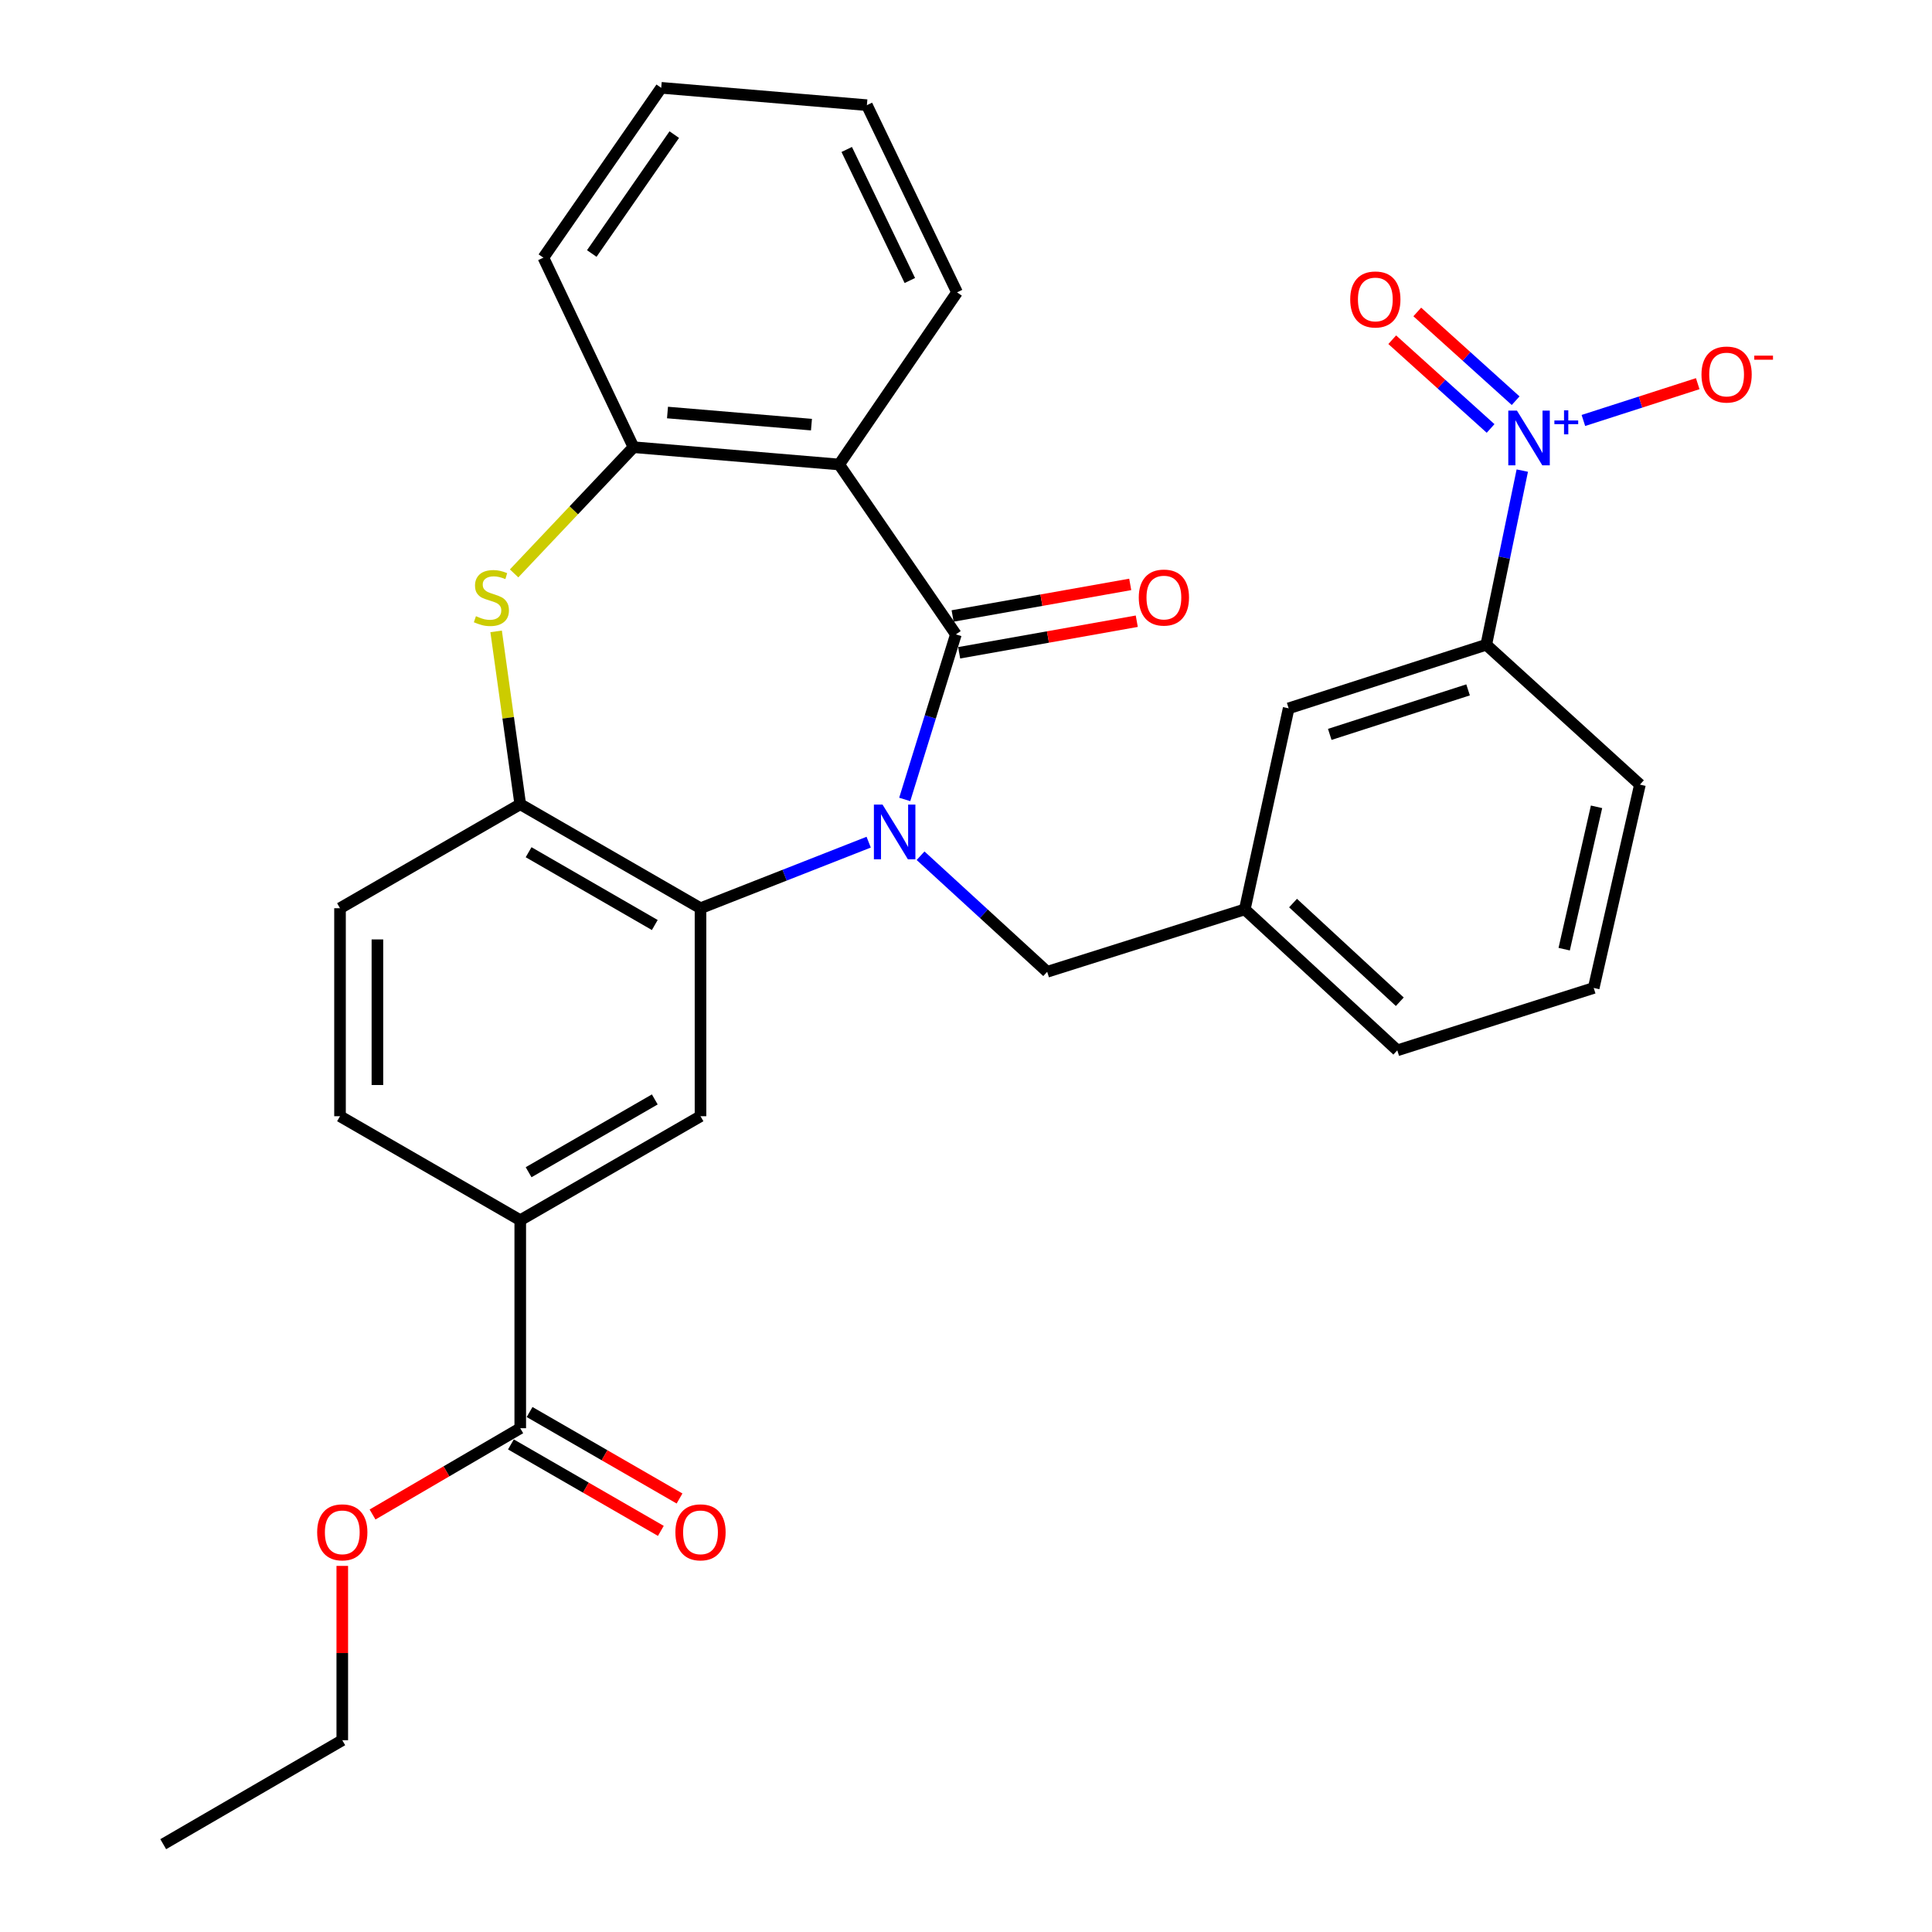 <?xml version='1.0' encoding='iso-8859-1'?>
<svg version='1.1' baseProfile='full'
              xmlns='http://www.w3.org/2000/svg'
                      xmlns:rdkit='http://www.rdkit.org/xml'
                      xmlns:xlink='http://www.w3.org/1999/xlink'
                  xml:space='preserve'
width='1000px' height='1000px' viewBox='0 0 1000 1000'>
<!-- END OF HEADER -->
<rect style='opacity:1.0;fill:#FFFFFF;stroke:none' width='1000' height='1000' x='0' y='0'> </rect>
<path class='bond-0' d='M 468.284,413.787 L 481.524,371.072' style='fill:none;fill-rule:evenodd;stroke:#0000FF;stroke-width:6px;stroke-linecap:butt;stroke-linejoin:miter;stroke-opacity:1' />
<path class='bond-0' d='M 481.524,371.072 L 494.764,328.356' style='fill:none;fill-rule:evenodd;stroke:#000000;stroke-width:6px;stroke-linecap:butt;stroke-linejoin:miter;stroke-opacity:1' />
<path class='bond-1' d='M 449.627,435.903 L 406.104,453' style='fill:none;fill-rule:evenodd;stroke:#0000FF;stroke-width:6px;stroke-linecap:butt;stroke-linejoin:miter;stroke-opacity:1' />
<path class='bond-1' d='M 406.104,453 L 362.582,470.097' style='fill:none;fill-rule:evenodd;stroke:#000000;stroke-width:6px;stroke-linecap:butt;stroke-linejoin:miter;stroke-opacity:1' />
<path class='bond-11' d='M 476.483,442.924 L 509.253,472.962' style='fill:none;fill-rule:evenodd;stroke:#0000FF;stroke-width:6px;stroke-linecap:butt;stroke-linejoin:miter;stroke-opacity:1' />
<path class='bond-11' d='M 509.253,472.962 L 542.022,503' style='fill:none;fill-rule:evenodd;stroke:#000000;stroke-width:6px;stroke-linecap:butt;stroke-linejoin:miter;stroke-opacity:1' />
<path class='bond-2' d='M 494.764,328.356 L 434.356,240.421' style='fill:none;fill-rule:evenodd;stroke:#000000;stroke-width:6px;stroke-linecap:butt;stroke-linejoin:miter;stroke-opacity:1' />
<path class='bond-13' d='M 496.458,337.884 L 542.424,329.713' style='fill:none;fill-rule:evenodd;stroke:#000000;stroke-width:6px;stroke-linecap:butt;stroke-linejoin:miter;stroke-opacity:1' />
<path class='bond-13' d='M 542.424,329.713 L 588.39,321.541' style='fill:none;fill-rule:evenodd;stroke:#FF0000;stroke-width:6px;stroke-linecap:butt;stroke-linejoin:miter;stroke-opacity:1' />
<path class='bond-13' d='M 493.071,318.828 L 539.037,310.657' style='fill:none;fill-rule:evenodd;stroke:#000000;stroke-width:6px;stroke-linecap:butt;stroke-linejoin:miter;stroke-opacity:1' />
<path class='bond-13' d='M 539.037,310.657 L 585.003,302.485' style='fill:none;fill-rule:evenodd;stroke:#FF0000;stroke-width:6px;stroke-linecap:butt;stroke-linejoin:miter;stroke-opacity:1' />
<path class='bond-5' d='M 362.582,470.097 L 269.282,416.269' style='fill:none;fill-rule:evenodd;stroke:#000000;stroke-width:6px;stroke-linecap:butt;stroke-linejoin:miter;stroke-opacity:1' />
<path class='bond-5' d='M 338.915,478.788 L 273.605,441.108' style='fill:none;fill-rule:evenodd;stroke:#000000;stroke-width:6px;stroke-linecap:butt;stroke-linejoin:miter;stroke-opacity:1' />
<path class='bond-7' d='M 362.582,470.097 L 362.582,577.752' style='fill:none;fill-rule:evenodd;stroke:#000000;stroke-width:6px;stroke-linecap:butt;stroke-linejoin:miter;stroke-opacity:1' />
<path class='bond-6' d='M 434.356,240.421 L 327.905,231.464' style='fill:none;fill-rule:evenodd;stroke:#000000;stroke-width:6px;stroke-linecap:butt;stroke-linejoin:miter;stroke-opacity:1' />
<path class='bond-6' d='M 420.011,219.791 L 345.496,213.521' style='fill:none;fill-rule:evenodd;stroke:#000000;stroke-width:6px;stroke-linecap:butt;stroke-linejoin:miter;stroke-opacity:1' />
<path class='bond-21' d='M 434.356,240.421 L 495.366,151.325' style='fill:none;fill-rule:evenodd;stroke:#000000;stroke-width:6px;stroke-linecap:butt;stroke-linejoin:miter;stroke-opacity:1' />
<path class='bond-3' d='M 787.935,243.582 L 778.612,288.652' style='fill:none;fill-rule:evenodd;stroke:#0000FF;stroke-width:6px;stroke-linecap:butt;stroke-linejoin:miter;stroke-opacity:1' />
<path class='bond-3' d='M 778.612,288.652 L 769.289,333.722' style='fill:none;fill-rule:evenodd;stroke:#000000;stroke-width:6px;stroke-linecap:butt;stroke-linejoin:miter;stroke-opacity:1' />
<path class='bond-12' d='M 819.559,217.636 L 849.15,208.111' style='fill:none;fill-rule:evenodd;stroke:#0000FF;stroke-width:6px;stroke-linecap:butt;stroke-linejoin:miter;stroke-opacity:1' />
<path class='bond-12' d='M 849.15,208.111 L 878.74,198.587' style='fill:none;fill-rule:evenodd;stroke:#FF0000;stroke-width:6px;stroke-linecap:butt;stroke-linejoin:miter;stroke-opacity:1' />
<path class='bond-14' d='M 784.493,207.399 L 759.036,184.433' style='fill:none;fill-rule:evenodd;stroke:#0000FF;stroke-width:6px;stroke-linecap:butt;stroke-linejoin:miter;stroke-opacity:1' />
<path class='bond-14' d='M 759.036,184.433 L 733.58,161.468' style='fill:none;fill-rule:evenodd;stroke:#FF0000;stroke-width:6px;stroke-linecap:butt;stroke-linejoin:miter;stroke-opacity:1' />
<path class='bond-14' d='M 771.528,221.77 L 746.071,198.804' style='fill:none;fill-rule:evenodd;stroke:#0000FF;stroke-width:6px;stroke-linecap:butt;stroke-linejoin:miter;stroke-opacity:1' />
<path class='bond-14' d='M 746.071,198.804 L 720.615,175.839' style='fill:none;fill-rule:evenodd;stroke:#FF0000;stroke-width:6px;stroke-linecap:butt;stroke-linejoin:miter;stroke-opacity:1' />
<path class='bond-4' d='M 256.799,326.799 L 263.041,371.534' style='fill:none;fill-rule:evenodd;stroke:#CCCC00;stroke-width:6px;stroke-linecap:butt;stroke-linejoin:miter;stroke-opacity:1' />
<path class='bond-4' d='M 263.041,371.534 L 269.282,416.269' style='fill:none;fill-rule:evenodd;stroke:#000000;stroke-width:6px;stroke-linecap:butt;stroke-linejoin:miter;stroke-opacity:1' />
<path class='bond-30' d='M 266.102,296.79 L 297.004,264.127' style='fill:none;fill-rule:evenodd;stroke:#CCCC00;stroke-width:6px;stroke-linecap:butt;stroke-linejoin:miter;stroke-opacity:1' />
<path class='bond-30' d='M 297.004,264.127 L 327.905,231.464' style='fill:none;fill-rule:evenodd;stroke:#000000;stroke-width:6px;stroke-linecap:butt;stroke-linejoin:miter;stroke-opacity:1' />
<path class='bond-16' d='M 269.282,416.269 L 175.992,470.097' style='fill:none;fill-rule:evenodd;stroke:#000000;stroke-width:6px;stroke-linecap:butt;stroke-linejoin:miter;stroke-opacity:1' />
<path class='bond-22' d='M 327.905,231.464 L 281.25,133.368' style='fill:none;fill-rule:evenodd;stroke:#000000;stroke-width:6px;stroke-linecap:butt;stroke-linejoin:miter;stroke-opacity:1' />
<path class='bond-8' d='M 362.582,577.752 L 269.282,631.58' style='fill:none;fill-rule:evenodd;stroke:#000000;stroke-width:6px;stroke-linecap:butt;stroke-linejoin:miter;stroke-opacity:1' />
<path class='bond-8' d='M 338.915,569.062 L 273.605,606.741' style='fill:none;fill-rule:evenodd;stroke:#000000;stroke-width:6px;stroke-linecap:butt;stroke-linejoin:miter;stroke-opacity:1' />
<path class='bond-9' d='M 269.282,631.58 L 269.282,739.246' style='fill:none;fill-rule:evenodd;stroke:#000000;stroke-width:6px;stroke-linecap:butt;stroke-linejoin:miter;stroke-opacity:1' />
<path class='bond-19' d='M 269.282,631.58 L 175.992,577.752' style='fill:none;fill-rule:evenodd;stroke:#000000;stroke-width:6px;stroke-linecap:butt;stroke-linejoin:miter;stroke-opacity:1' />
<path class='bond-18' d='M 264.447,747.629 L 303.251,770.007' style='fill:none;fill-rule:evenodd;stroke:#000000;stroke-width:6px;stroke-linecap:butt;stroke-linejoin:miter;stroke-opacity:1' />
<path class='bond-18' d='M 303.251,770.007 L 342.055,792.385' style='fill:none;fill-rule:evenodd;stroke:#FF0000;stroke-width:6px;stroke-linecap:butt;stroke-linejoin:miter;stroke-opacity:1' />
<path class='bond-18' d='M 274.116,730.863 L 312.92,753.241' style='fill:none;fill-rule:evenodd;stroke:#000000;stroke-width:6px;stroke-linecap:butt;stroke-linejoin:miter;stroke-opacity:1' />
<path class='bond-18' d='M 312.92,753.241 L 351.724,775.619' style='fill:none;fill-rule:evenodd;stroke:#FF0000;stroke-width:6px;stroke-linecap:butt;stroke-linejoin:miter;stroke-opacity:1' />
<path class='bond-20' d='M 269.282,739.246 L 231.057,761.573' style='fill:none;fill-rule:evenodd;stroke:#000000;stroke-width:6px;stroke-linecap:butt;stroke-linejoin:miter;stroke-opacity:1' />
<path class='bond-20' d='M 231.057,761.573 L 192.831,783.901' style='fill:none;fill-rule:evenodd;stroke:#FF0000;stroke-width:6px;stroke-linecap:butt;stroke-linejoin:miter;stroke-opacity:1' />
<path class='bond-10' d='M 769.289,333.722 L 667.01,366.635' style='fill:none;fill-rule:evenodd;stroke:#000000;stroke-width:6px;stroke-linecap:butt;stroke-linejoin:miter;stroke-opacity:1' />
<path class='bond-10' d='M 759.877,357.083 L 688.281,380.122' style='fill:none;fill-rule:evenodd;stroke:#000000;stroke-width:6px;stroke-linecap:butt;stroke-linejoin:miter;stroke-opacity:1' />
<path class='bond-32' d='M 769.289,333.722 L 848.827,406.108' style='fill:none;fill-rule:evenodd;stroke:#000000;stroke-width:6px;stroke-linecap:butt;stroke-linejoin:miter;stroke-opacity:1' />
<path class='bond-17' d='M 542.022,503 L 644.301,470.699' style='fill:none;fill-rule:evenodd;stroke:#000000;stroke-width:6px;stroke-linecap:butt;stroke-linejoin:miter;stroke-opacity:1' />
<path class='bond-15' d='M 667.01,366.635 L 644.301,470.699' style='fill:none;fill-rule:evenodd;stroke:#000000;stroke-width:6px;stroke-linecap:butt;stroke-linejoin:miter;stroke-opacity:1' />
<path class='bond-31' d='M 175.992,470.097 L 175.992,577.752' style='fill:none;fill-rule:evenodd;stroke:#000000;stroke-width:6px;stroke-linecap:butt;stroke-linejoin:miter;stroke-opacity:1' />
<path class='bond-31' d='M 195.347,486.245 L 195.347,561.604' style='fill:none;fill-rule:evenodd;stroke:#000000;stroke-width:6px;stroke-linecap:butt;stroke-linejoin:miter;stroke-opacity:1' />
<path class='bond-25' d='M 644.301,470.699 L 723.236,543.656' style='fill:none;fill-rule:evenodd;stroke:#000000;stroke-width:6px;stroke-linecap:butt;stroke-linejoin:miter;stroke-opacity:1' />
<path class='bond-25' d='M 669.278,467.429 L 724.533,518.499' style='fill:none;fill-rule:evenodd;stroke:#000000;stroke-width:6px;stroke-linecap:butt;stroke-linejoin:miter;stroke-opacity:1' />
<path class='bond-26' d='M 177.164,810.504 L 177.164,855.616' style='fill:none;fill-rule:evenodd;stroke:#FF0000;stroke-width:6px;stroke-linecap:butt;stroke-linejoin:miter;stroke-opacity:1' />
<path class='bond-26' d='M 177.164,855.616 L 177.164,900.729' style='fill:none;fill-rule:evenodd;stroke:#000000;stroke-width:6px;stroke-linecap:butt;stroke-linejoin:miter;stroke-opacity:1' />
<path class='bond-27' d='M 495.366,151.325 L 448.7,54.433' style='fill:none;fill-rule:evenodd;stroke:#000000;stroke-width:6px;stroke-linecap:butt;stroke-linejoin:miter;stroke-opacity:1' />
<path class='bond-27' d='M 470.929,145.19 L 438.262,77.365' style='fill:none;fill-rule:evenodd;stroke:#000000;stroke-width:6px;stroke-linecap:butt;stroke-linejoin:miter;stroke-opacity:1' />
<path class='bond-33' d='M 281.25,133.368 L 342.249,45.455' style='fill:none;fill-rule:evenodd;stroke:#000000;stroke-width:6px;stroke-linecap:butt;stroke-linejoin:miter;stroke-opacity:1' />
<path class='bond-33' d='M 306.301,131.215 L 349.001,69.675' style='fill:none;fill-rule:evenodd;stroke:#000000;stroke-width:6px;stroke-linecap:butt;stroke-linejoin:miter;stroke-opacity:1' />
<path class='bond-23' d='M 848.827,406.108 L 824.902,511.366' style='fill:none;fill-rule:evenodd;stroke:#000000;stroke-width:6px;stroke-linecap:butt;stroke-linejoin:miter;stroke-opacity:1' />
<path class='bond-23' d='M 826.365,417.607 L 809.617,491.287' style='fill:none;fill-rule:evenodd;stroke:#000000;stroke-width:6px;stroke-linecap:butt;stroke-linejoin:miter;stroke-opacity:1' />
<path class='bond-24' d='M 824.902,511.366 L 723.236,543.656' style='fill:none;fill-rule:evenodd;stroke:#000000;stroke-width:6px;stroke-linecap:butt;stroke-linejoin:miter;stroke-opacity:1' />
<path class='bond-29' d='M 177.164,900.729 L 84.487,954.545' style='fill:none;fill-rule:evenodd;stroke:#000000;stroke-width:6px;stroke-linecap:butt;stroke-linejoin:miter;stroke-opacity:1' />
<path class='bond-28' d='M 448.7,54.433 L 342.249,45.455' style='fill:none;fill-rule:evenodd;stroke:#000000;stroke-width:6px;stroke-linecap:butt;stroke-linejoin:miter;stroke-opacity:1' />
<path  class='atom-0' d='M 456.806 416.464
L 466.086 431.464
Q 467.006 432.944, 468.486 435.624
Q 469.966 438.304, 470.046 438.464
L 470.046 416.464
L 473.806 416.464
L 473.806 444.784
L 469.926 444.784
L 459.966 428.384
Q 458.806 426.464, 457.566 424.264
Q 456.366 422.064, 456.006 421.384
L 456.006 444.784
L 452.326 444.784
L 452.326 416.464
L 456.806 416.464
' fill='#0000FF'/>
<path  class='atom-4' d='M 785.169 212.53
L 794.449 227.53
Q 795.369 229.01, 796.849 231.69
Q 798.329 234.37, 798.409 234.53
L 798.409 212.53
L 802.169 212.53
L 802.169 240.85
L 798.289 240.85
L 788.329 224.45
Q 787.169 222.53, 785.929 220.33
Q 784.729 218.13, 784.369 217.45
L 784.369 240.85
L 780.689 240.85
L 780.689 212.53
L 785.169 212.53
' fill='#0000FF'/>
<path  class='atom-4' d='M 804.545 217.635
L 809.535 217.635
L 809.535 212.381
L 811.752 212.381
L 811.752 217.635
L 816.874 217.635
L 816.874 219.536
L 811.752 219.536
L 811.752 224.816
L 809.535 224.816
L 809.535 219.536
L 804.545 219.536
L 804.545 217.635
' fill='#0000FF'/>
<path  class='atom-5' d='M 246.346 318.936
Q 246.666 319.056, 247.986 319.616
Q 249.306 320.176, 250.746 320.536
Q 252.226 320.856, 253.666 320.856
Q 256.346 320.856, 257.906 319.576
Q 259.466 318.256, 259.466 315.976
Q 259.466 314.416, 258.666 313.456
Q 257.906 312.496, 256.706 311.976
Q 255.506 311.456, 253.506 310.856
Q 250.986 310.096, 249.466 309.376
Q 247.986 308.656, 246.906 307.136
Q 245.866 305.616, 245.866 303.056
Q 245.866 299.496, 248.266 297.296
Q 250.706 295.096, 255.506 295.096
Q 258.786 295.096, 262.506 296.656
L 261.586 299.736
Q 258.186 298.336, 255.626 298.336
Q 252.866 298.336, 251.346 299.496
Q 249.826 300.616, 249.866 302.576
Q 249.866 304.096, 250.626 305.016
Q 251.426 305.936, 252.546 306.456
Q 253.706 306.976, 255.626 307.576
Q 258.186 308.376, 259.706 309.176
Q 261.226 309.976, 262.306 311.616
Q 263.426 313.216, 263.426 315.976
Q 263.426 319.896, 260.786 322.016
Q 258.186 324.096, 253.826 324.096
Q 251.306 324.096, 249.386 323.536
Q 247.506 323.016, 245.266 322.096
L 246.346 318.936
' fill='#CCCC00'/>
<path  class='atom-13' d='M 880.686 193.856
Q 880.686 187.056, 884.046 183.256
Q 887.406 179.456, 893.686 179.456
Q 899.966 179.456, 903.326 183.256
Q 906.686 187.056, 906.686 193.856
Q 906.686 200.736, 903.286 204.656
Q 899.886 208.536, 893.686 208.536
Q 887.446 208.536, 884.046 204.656
Q 880.686 200.776, 880.686 193.856
M 893.686 205.336
Q 898.006 205.336, 900.326 202.456
Q 902.686 199.536, 902.686 193.856
Q 902.686 188.296, 900.326 185.496
Q 898.006 182.656, 893.686 182.656
Q 889.366 182.656, 887.006 185.456
Q 884.686 188.256, 884.686 193.856
Q 884.686 199.576, 887.006 202.456
Q 889.366 205.336, 893.686 205.336
' fill='#FF0000'/>
<path  class='atom-13' d='M 908.006 184.079
L 917.695 184.079
L 917.695 186.191
L 908.006 186.191
L 908.006 184.079
' fill='#FF0000'/>
<path  class='atom-14' d='M 589.43 309.296
Q 589.43 302.496, 592.79 298.696
Q 596.15 294.896, 602.43 294.896
Q 608.71 294.896, 612.07 298.696
Q 615.43 302.496, 615.43 309.296
Q 615.43 316.176, 612.03 320.096
Q 608.63 323.976, 602.43 323.976
Q 596.19 323.976, 592.79 320.096
Q 589.43 316.216, 589.43 309.296
M 602.43 320.776
Q 606.75 320.776, 609.07 317.896
Q 611.43 314.976, 611.43 309.296
Q 611.43 303.736, 609.07 300.936
Q 606.75 298.096, 602.43 298.096
Q 598.11 298.096, 595.75 300.896
Q 593.43 303.696, 593.43 309.296
Q 593.43 315.016, 595.75 317.896
Q 598.11 320.776, 602.43 320.776
' fill='#FF0000'/>
<path  class='atom-15' d='M 698.87 154.996
Q 698.87 148.196, 702.23 144.396
Q 705.59 140.596, 711.87 140.596
Q 718.15 140.596, 721.51 144.396
Q 724.87 148.196, 724.87 154.996
Q 724.87 161.876, 721.47 165.796
Q 718.07 169.676, 711.87 169.676
Q 705.63 169.676, 702.23 165.796
Q 698.87 161.916, 698.87 154.996
M 711.87 166.476
Q 716.19 166.476, 718.51 163.596
Q 720.87 160.676, 720.87 154.996
Q 720.87 149.436, 718.51 146.636
Q 716.19 143.796, 711.87 143.796
Q 707.55 143.796, 705.19 146.596
Q 702.87 149.396, 702.87 154.996
Q 702.87 160.716, 705.19 163.596
Q 707.55 166.476, 711.87 166.476
' fill='#FF0000'/>
<path  class='atom-19' d='M 349.582 793.132
Q 349.582 786.332, 352.942 782.532
Q 356.302 778.732, 362.582 778.732
Q 368.862 778.732, 372.222 782.532
Q 375.582 786.332, 375.582 793.132
Q 375.582 800.012, 372.182 803.932
Q 368.782 807.812, 362.582 807.812
Q 356.342 807.812, 352.942 803.932
Q 349.582 800.052, 349.582 793.132
M 362.582 804.612
Q 366.902 804.612, 369.222 801.732
Q 371.582 798.812, 371.582 793.132
Q 371.582 787.572, 369.222 784.772
Q 366.902 781.932, 362.582 781.932
Q 358.262 781.932, 355.902 784.732
Q 353.582 787.532, 353.582 793.132
Q 353.582 798.852, 355.902 801.732
Q 358.262 804.612, 362.582 804.612
' fill='#FF0000'/>
<path  class='atom-21' d='M 164.164 793.132
Q 164.164 786.332, 167.524 782.532
Q 170.884 778.732, 177.164 778.732
Q 183.444 778.732, 186.804 782.532
Q 190.164 786.332, 190.164 793.132
Q 190.164 800.012, 186.764 803.932
Q 183.364 807.812, 177.164 807.812
Q 170.924 807.812, 167.524 803.932
Q 164.164 800.052, 164.164 793.132
M 177.164 804.612
Q 181.484 804.612, 183.804 801.732
Q 186.164 798.812, 186.164 793.132
Q 186.164 787.572, 183.804 784.772
Q 181.484 781.932, 177.164 781.932
Q 172.844 781.932, 170.484 784.732
Q 168.164 787.532, 168.164 793.132
Q 168.164 798.852, 170.484 801.732
Q 172.844 804.612, 177.164 804.612
' fill='#FF0000'/>
</svg>
